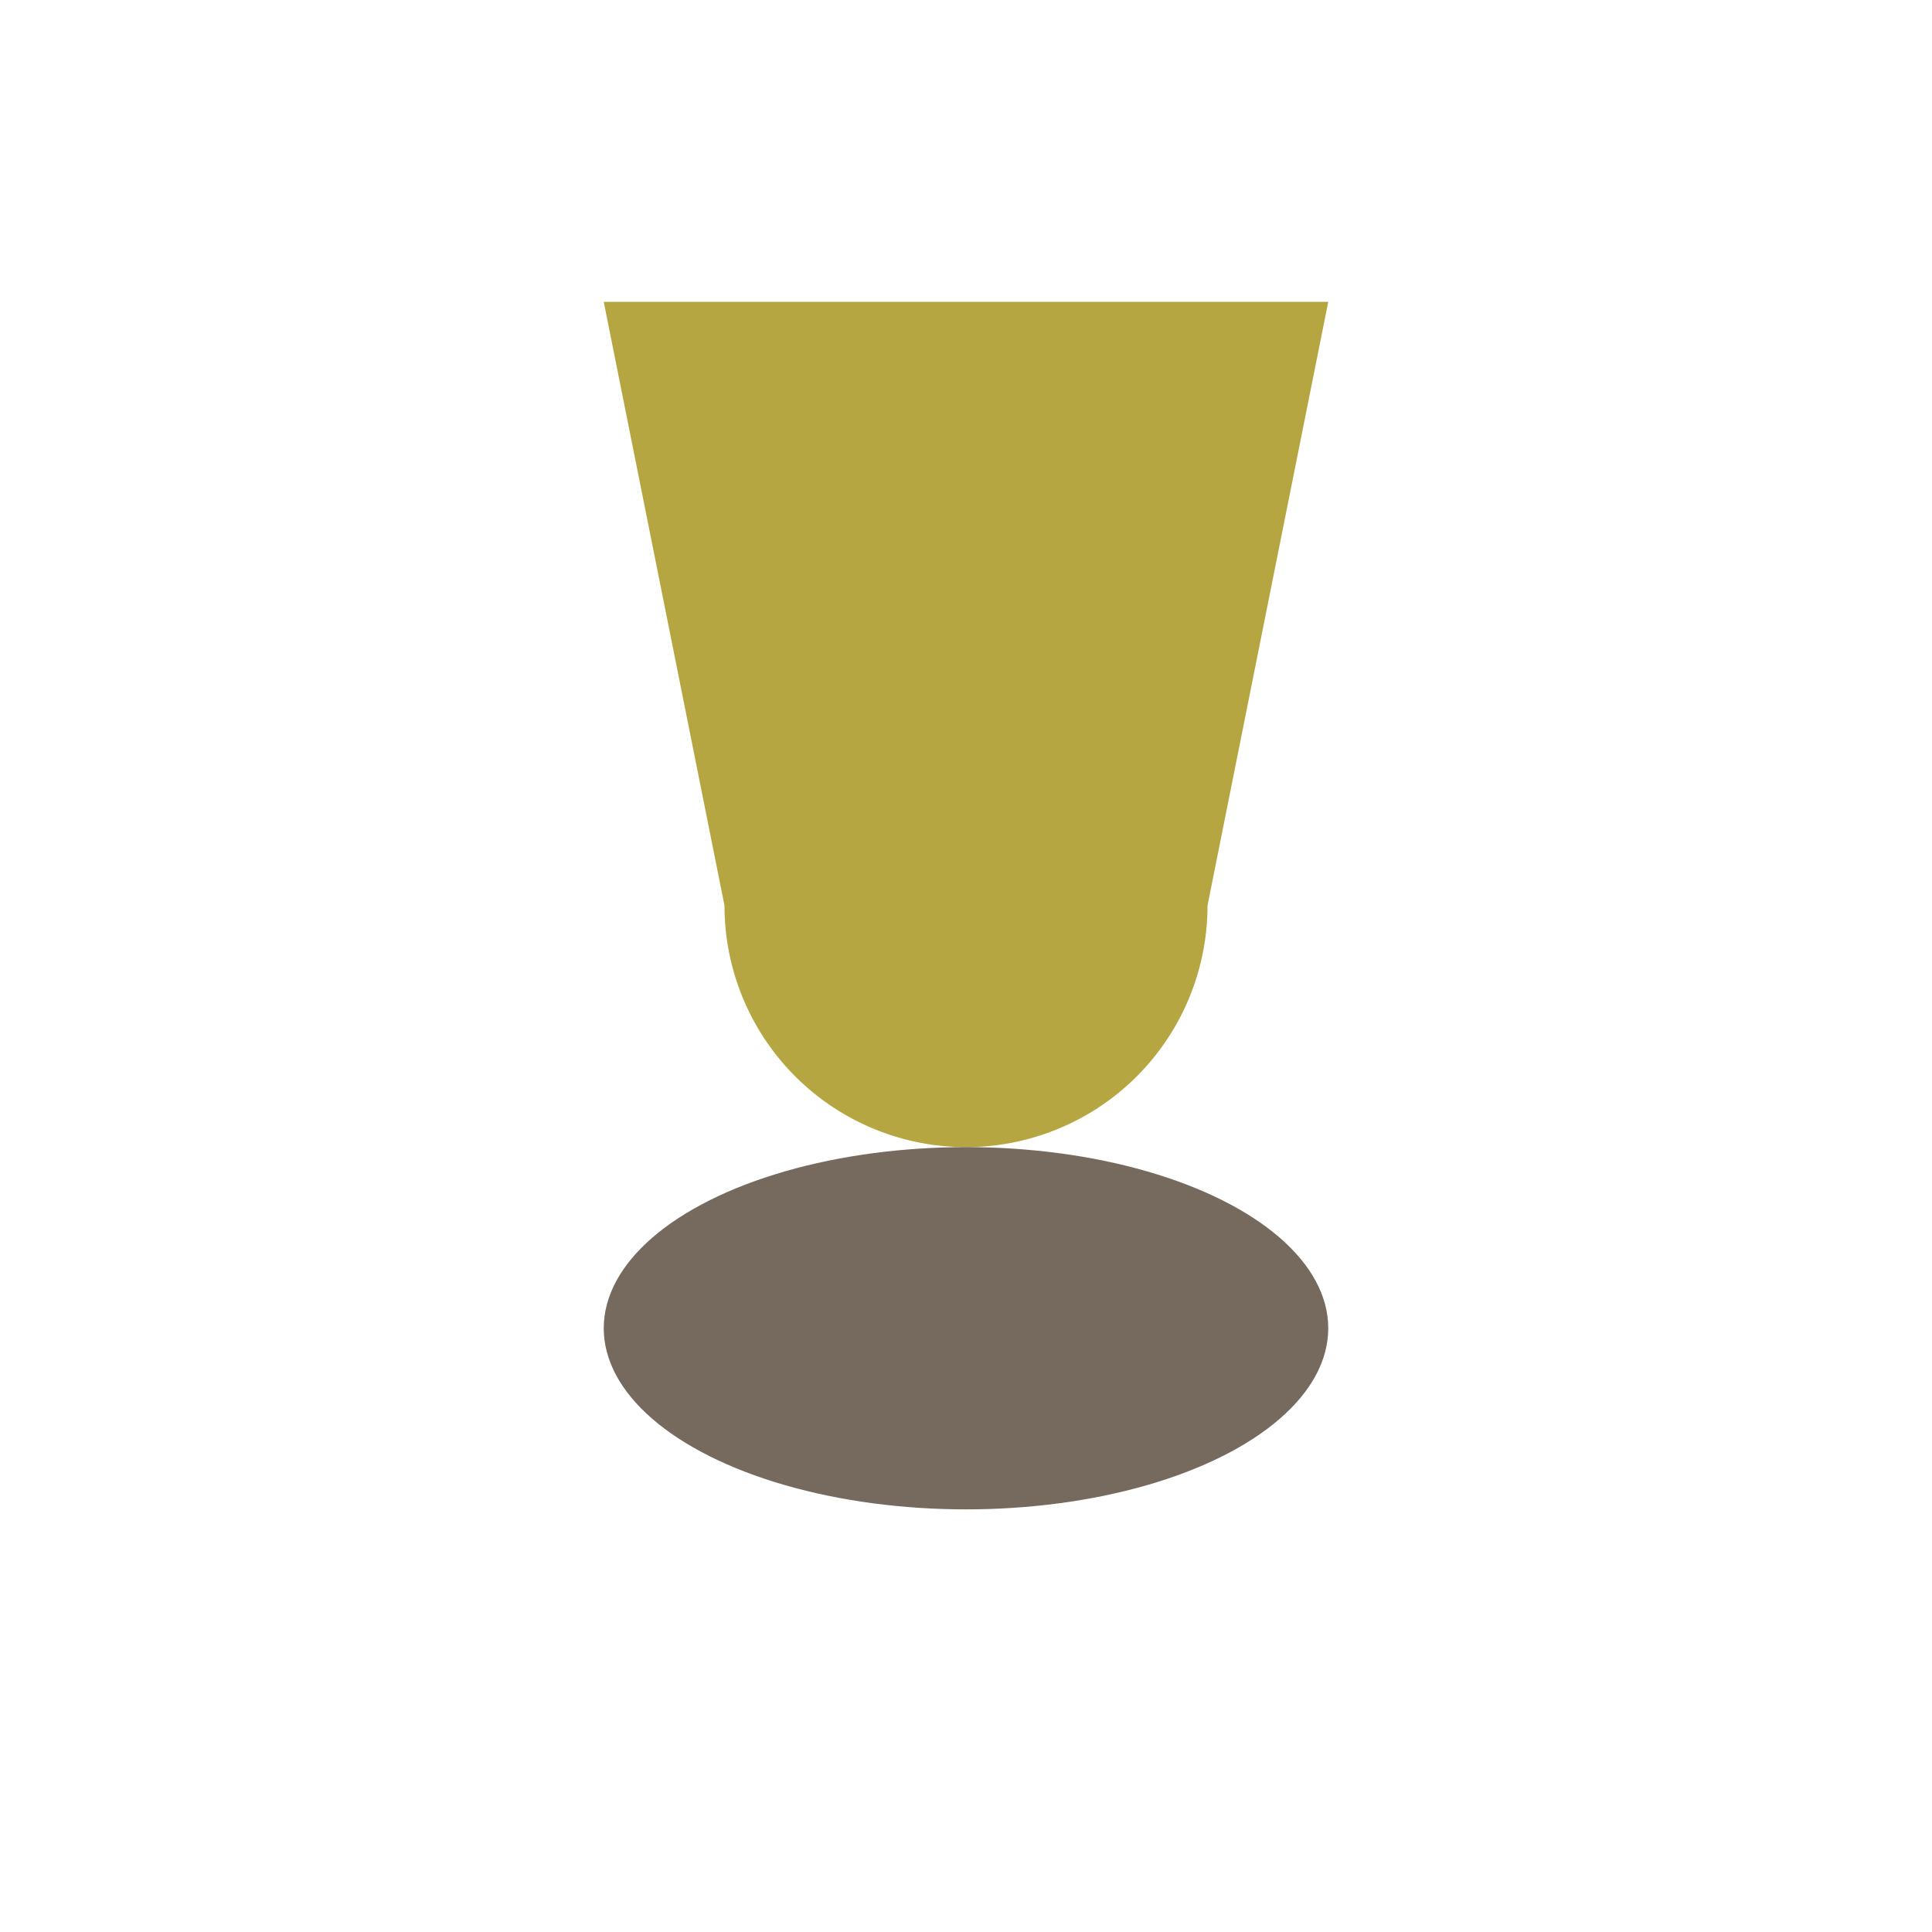 <?xml version="1.0" encoding="UTF-8"?>
<svg xmlns="http://www.w3.org/2000/svg" width="32" height="32" viewBox="0 0 32 32"><path d="M10 5h12l-2 10a4 4 0 1 1-8 0z" fill="#B5A642"/><ellipse cx="16" cy="22" rx="6" ry="3" fill="#3D2A1A" opacity=".7"/></svg>